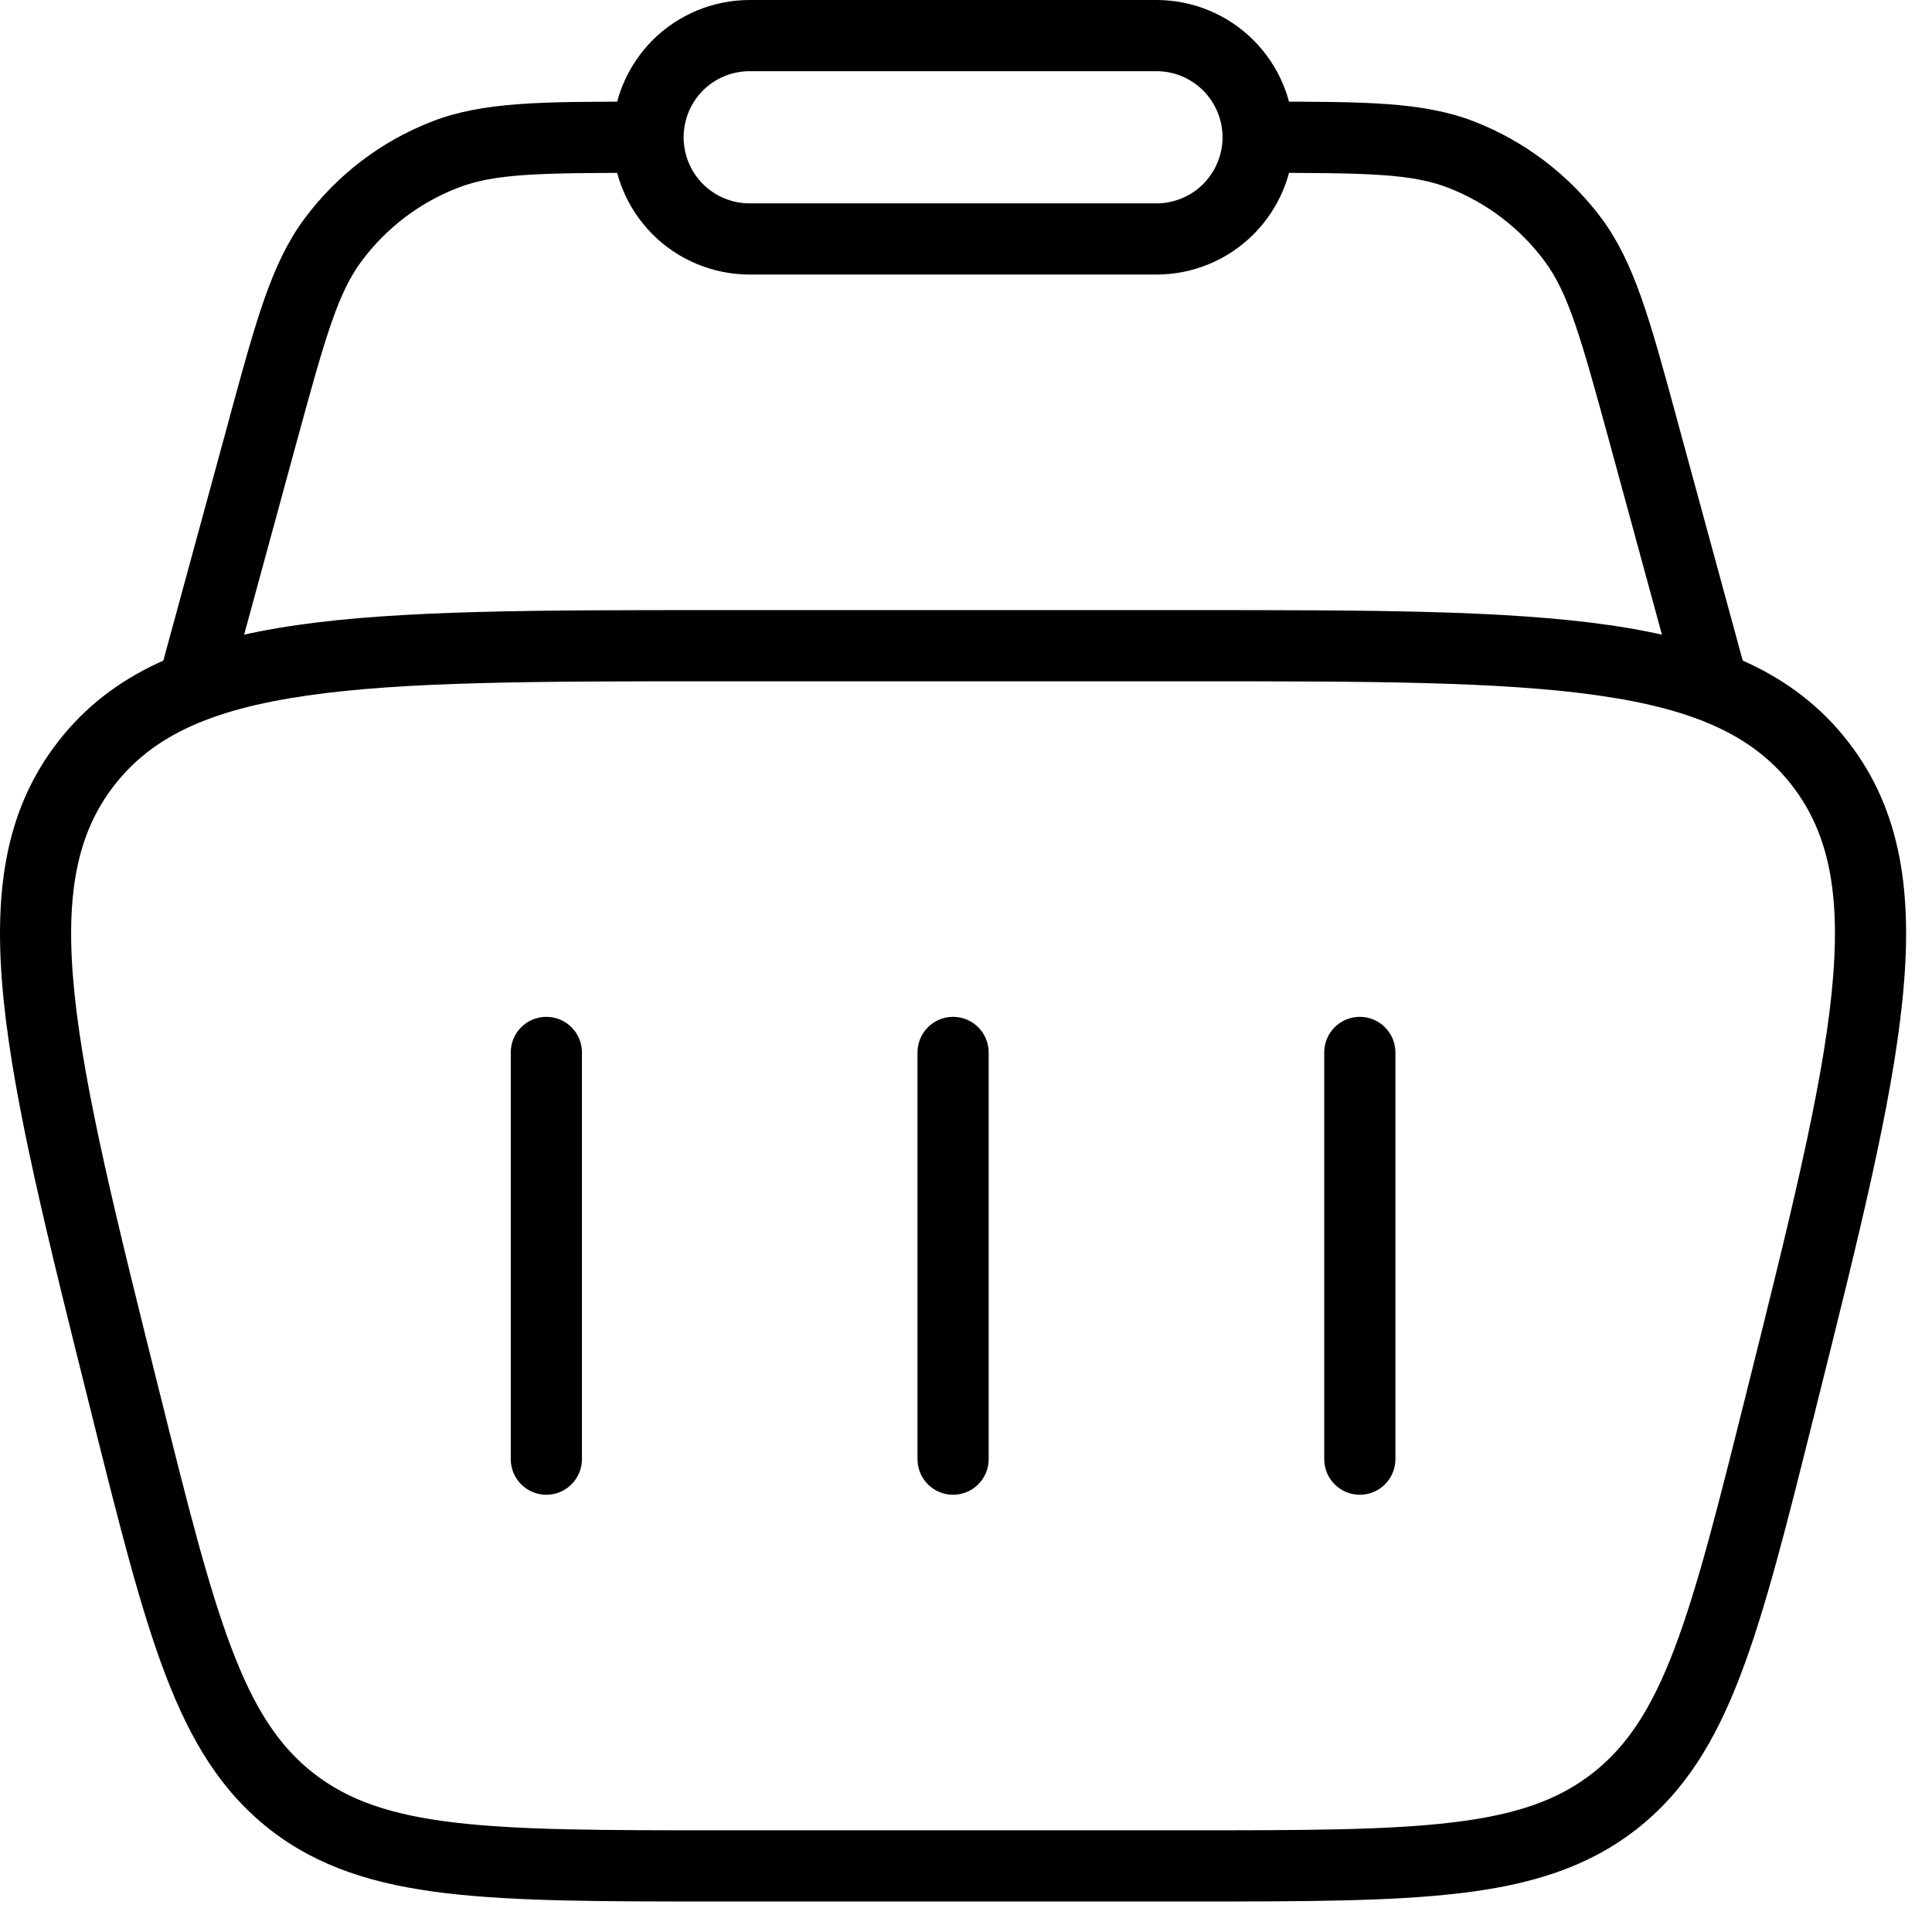 <svg width="19" height="19" viewBox="0 0 19 19" fill="none" xmlns="http://www.w3.org/2000/svg">
<path fill-rule="evenodd" clip-rule="evenodd" d="M3.016 6.841C2.059 6.979 1.497 7.245 1.127 7.719C0.756 8.194 0.634 8.803 0.732 9.765C0.831 10.736 1.145 11.993 1.576 13.72C1.851 14.82 2.05 15.614 2.279 16.215C2.504 16.808 2.746 17.175 3.084 17.439C3.422 17.703 3.837 17.848 4.466 17.923C5.105 17.999 5.924 18 7.058 18H11.688C12.821 18 13.64 17.999 14.279 17.923C14.909 17.848 15.323 17.703 15.661 17.439C15.999 17.175 16.241 16.808 16.466 16.216C16.695 15.614 16.894 14.82 17.169 13.72C17.601 11.994 17.914 10.736 18.013 9.765C18.111 8.803 17.989 8.194 17.619 7.719C17.248 7.245 16.687 6.979 15.73 6.841C14.764 6.701 13.468 6.7 11.688 6.7H7.058C5.278 6.7 3.982 6.701 3.016 6.841ZM7.027 6H11.718C13.461 6 14.808 6 15.83 6.148C16.867 6.298 17.64 6.609 18.171 7.289C18.701 7.968 18.816 8.794 18.709 9.836C18.605 10.864 18.278 12.17 17.855 13.861L17.848 13.89L17.84 13.921C17.573 14.989 17.365 15.822 17.12 16.465C16.87 17.123 16.568 17.619 16.092 17.991C15.616 18.362 15.061 18.535 14.362 18.618C13.677 18.7 12.816 18.7 11.711 18.7H7.034C5.929 18.7 5.068 18.7 4.383 18.618C3.684 18.535 3.129 18.362 2.653 17.991C2.178 17.619 1.875 17.123 1.625 16.465C1.379 15.819 1.17 14.982 0.901 13.907L0.889 13.858C0.467 12.168 0.14 10.862 0.036 9.836C-0.07 8.793 0.044 7.968 0.575 7.289C1.105 6.609 1.879 6.298 2.916 6.148C3.938 6 5.285 6 7.027 6Z" fill="black"/>
<path fill-rule="evenodd" clip-rule="evenodd" d="M6.373 1.7C5.303 1.7 4.864 1.706 4.5 1.848C4.124 1.994 3.797 2.244 3.556 2.568C3.324 2.881 3.202 3.303 2.92 4.337C2.92 4.337 2.92 4.337 2.92 4.337L2.21 6.942L1.535 6.758L2.245 4.153C2.252 4.127 2.259 4.1 2.266 4.075C2.52 3.145 2.673 2.583 2.994 2.151C3.313 1.721 3.747 1.39 4.245 1.196C4.748 1 5.33 1 6.29 1C6.317 1 6.345 1 6.373 1V1.7ZM12.456 1C13.416 1 13.998 1 14.5 1.196C14.998 1.39 15.432 1.721 15.752 2.15C16.072 2.583 16.226 3.145 16.479 4.075C16.486 4.1 16.493 4.127 16.5 4.153L17.21 6.758L16.535 6.942L15.825 4.337C15.825 4.337 15.825 4.337 15.825 4.337C15.543 3.304 15.422 2.881 15.19 2.568C14.949 2.244 14.622 1.995 14.246 1.848C13.882 1.706 13.443 1.7 12.373 1.7V1C12.401 1 12.428 1 12.456 1Z" fill="black"/>
<path fill-rule="evenodd" clip-rule="evenodd" d="M7.373 0.7C7.2 0.7 7.035 0.768 6.913 0.89C6.791 1.012 6.723 1.178 6.723 1.35C6.723 1.522 6.791 1.688 6.913 1.81C7.035 1.932 7.2 2 7.373 2H11.373C11.545 2 11.71 1.932 11.832 1.81C11.954 1.688 12.023 1.522 12.023 1.35C12.023 1.178 11.954 1.012 11.832 0.89C11.71 0.768 11.545 0.7 11.373 0.7H7.373ZM6.418 0.395C6.671 0.142 7.015 0 7.373 0H11.373C11.731 0 12.074 0.142 12.327 0.395C12.581 0.649 12.723 0.992 12.723 1.35C12.723 1.708 12.581 2.051 12.327 2.305C12.074 2.558 11.731 2.7 11.373 2.7H7.373C7.015 2.7 6.671 2.558 6.418 2.305C6.165 2.051 6.023 1.708 6.023 1.35C6.023 0.992 6.165 0.649 6.418 0.395Z" fill="black"/>
<path fill-rule="evenodd" clip-rule="evenodd" d="M5.373 10C5.566 10 5.723 10.157 5.723 10.35V14.35C5.723 14.543 5.566 14.7 5.373 14.7C5.179 14.7 5.023 14.543 5.023 14.35V10.35C5.023 10.157 5.179 10 5.373 10ZM9.373 10C9.566 10 9.723 10.157 9.723 10.35V14.35C9.723 14.543 9.566 14.7 9.373 14.7C9.179 14.7 9.023 14.543 9.023 14.35V10.35C9.023 10.157 9.179 10 9.373 10ZM13.373 10C13.566 10 13.723 10.157 13.723 10.35V14.35C13.723 14.543 13.566 14.7 13.373 14.7C13.179 14.7 13.023 14.543 13.023 14.35V10.35C13.023 10.157 13.179 10 13.373 10Z" fill="black"/>
</svg>
